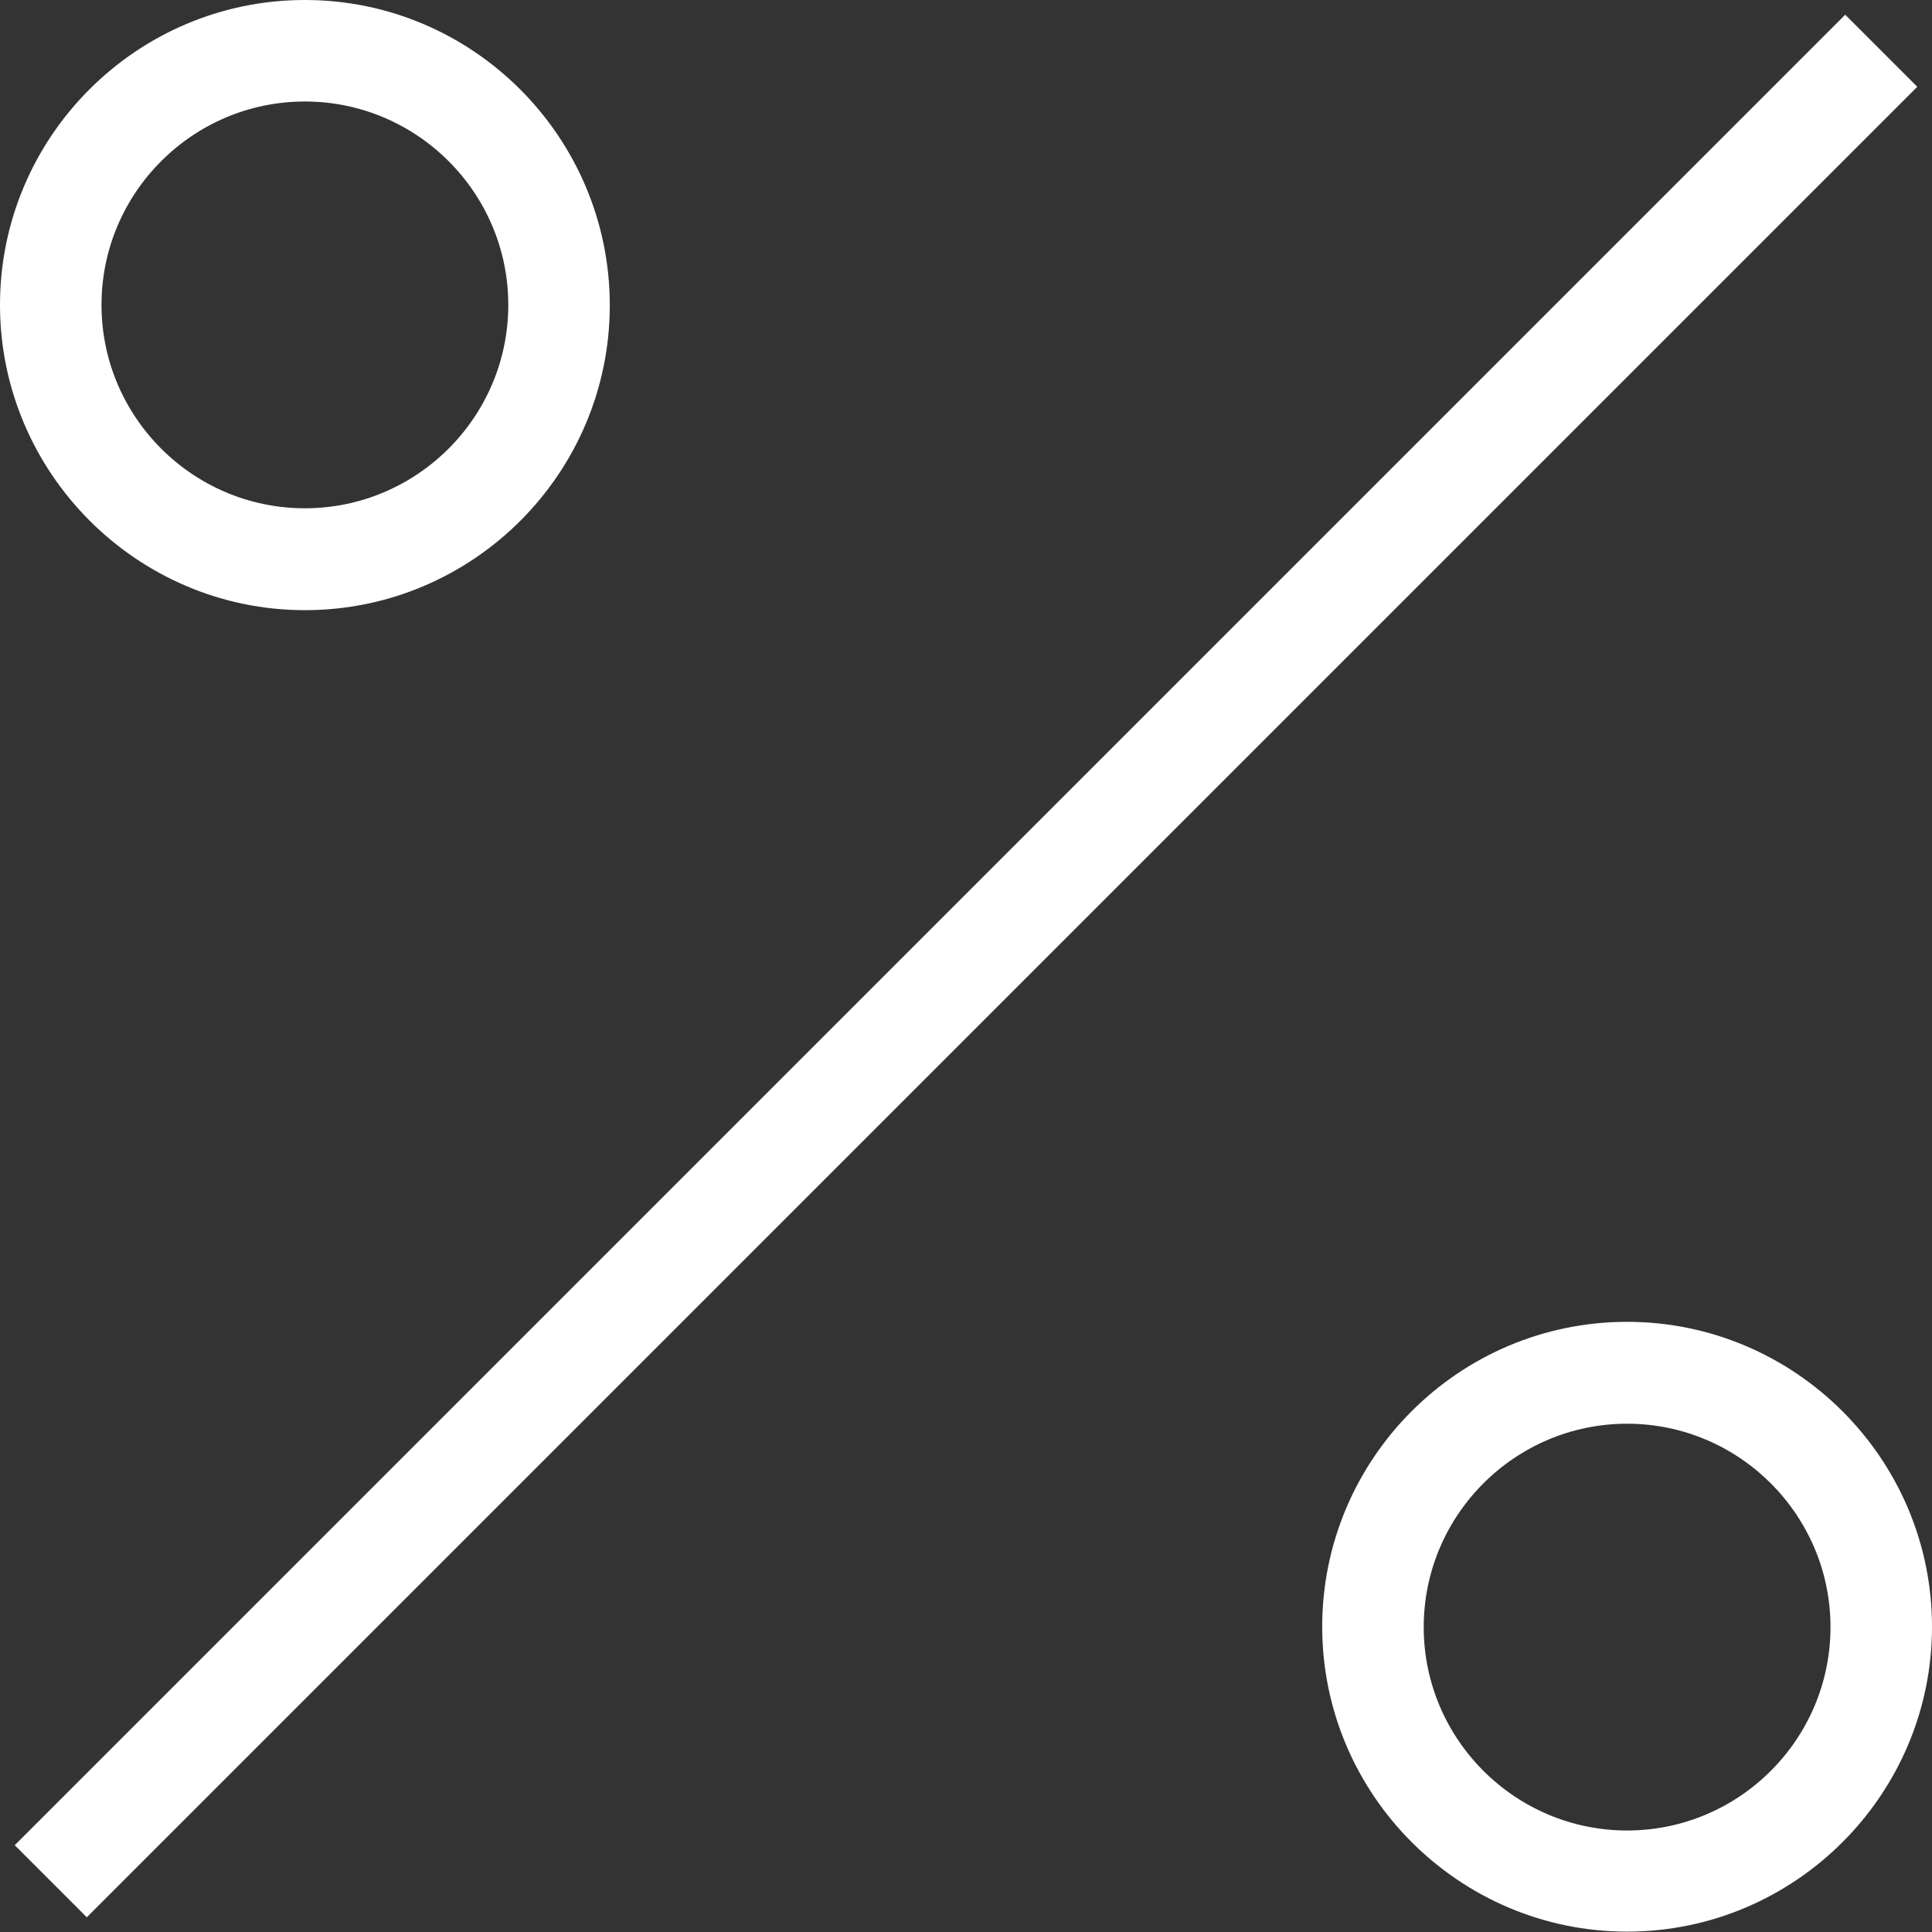 <?xml version="1.0" encoding="UTF-8"?> <!-- Generator: Adobe Illustrator 21.0.0, SVG Export Plug-In . SVG Version: 6.00 Build 0) --> <svg xmlns="http://www.w3.org/2000/svg" xmlns:xlink="http://www.w3.org/1999/xlink" id="Capa_1" x="0px" y="0px" viewBox="0 0 512 512" style="enable-background:new 0 0 512 512;" xml:space="preserve"><rect x="0" y="0" width="512" height="512" fill="#333333" stroke="none"/> <style type="text/css"> .st0{fill:#FFFFFF;} </style> <g> <g> <path class="st0" d="M3.9,489L489,3.9L508.1,23L23,508.1L3.9,489z"></path> <path class="st0" d="M80.8,161.7c44.6,0,80.8-36.3,80.8-80.8S125.4,0,80.8,0S0,36.3,0,80.8S36.3,161.7,80.8,161.7z M80.8,26.9 c29.7,0,53.9,24.2,53.9,53.9s-24.2,53.9-53.9,53.9s-53.9-24.2-53.9-53.9S51.1,26.9,80.8,26.9z"></path> <path class="st0" d="M431.2,350.3c-44.6,0-80.8,36.3-80.8,80.8s36.3,80.8,80.8,80.8s80.8-36.3,80.8-80.8S475.7,350.3,431.2,350.3z M431.2,485.1c-29.7,0-53.9-24.2-53.9-53.9s24.2-53.9,53.9-53.9c29.7,0,53.9,24.2,53.9,53.9C485.1,460.9,460.9,485.1,431.2,485.1z "></path> </g> </g> </svg> 